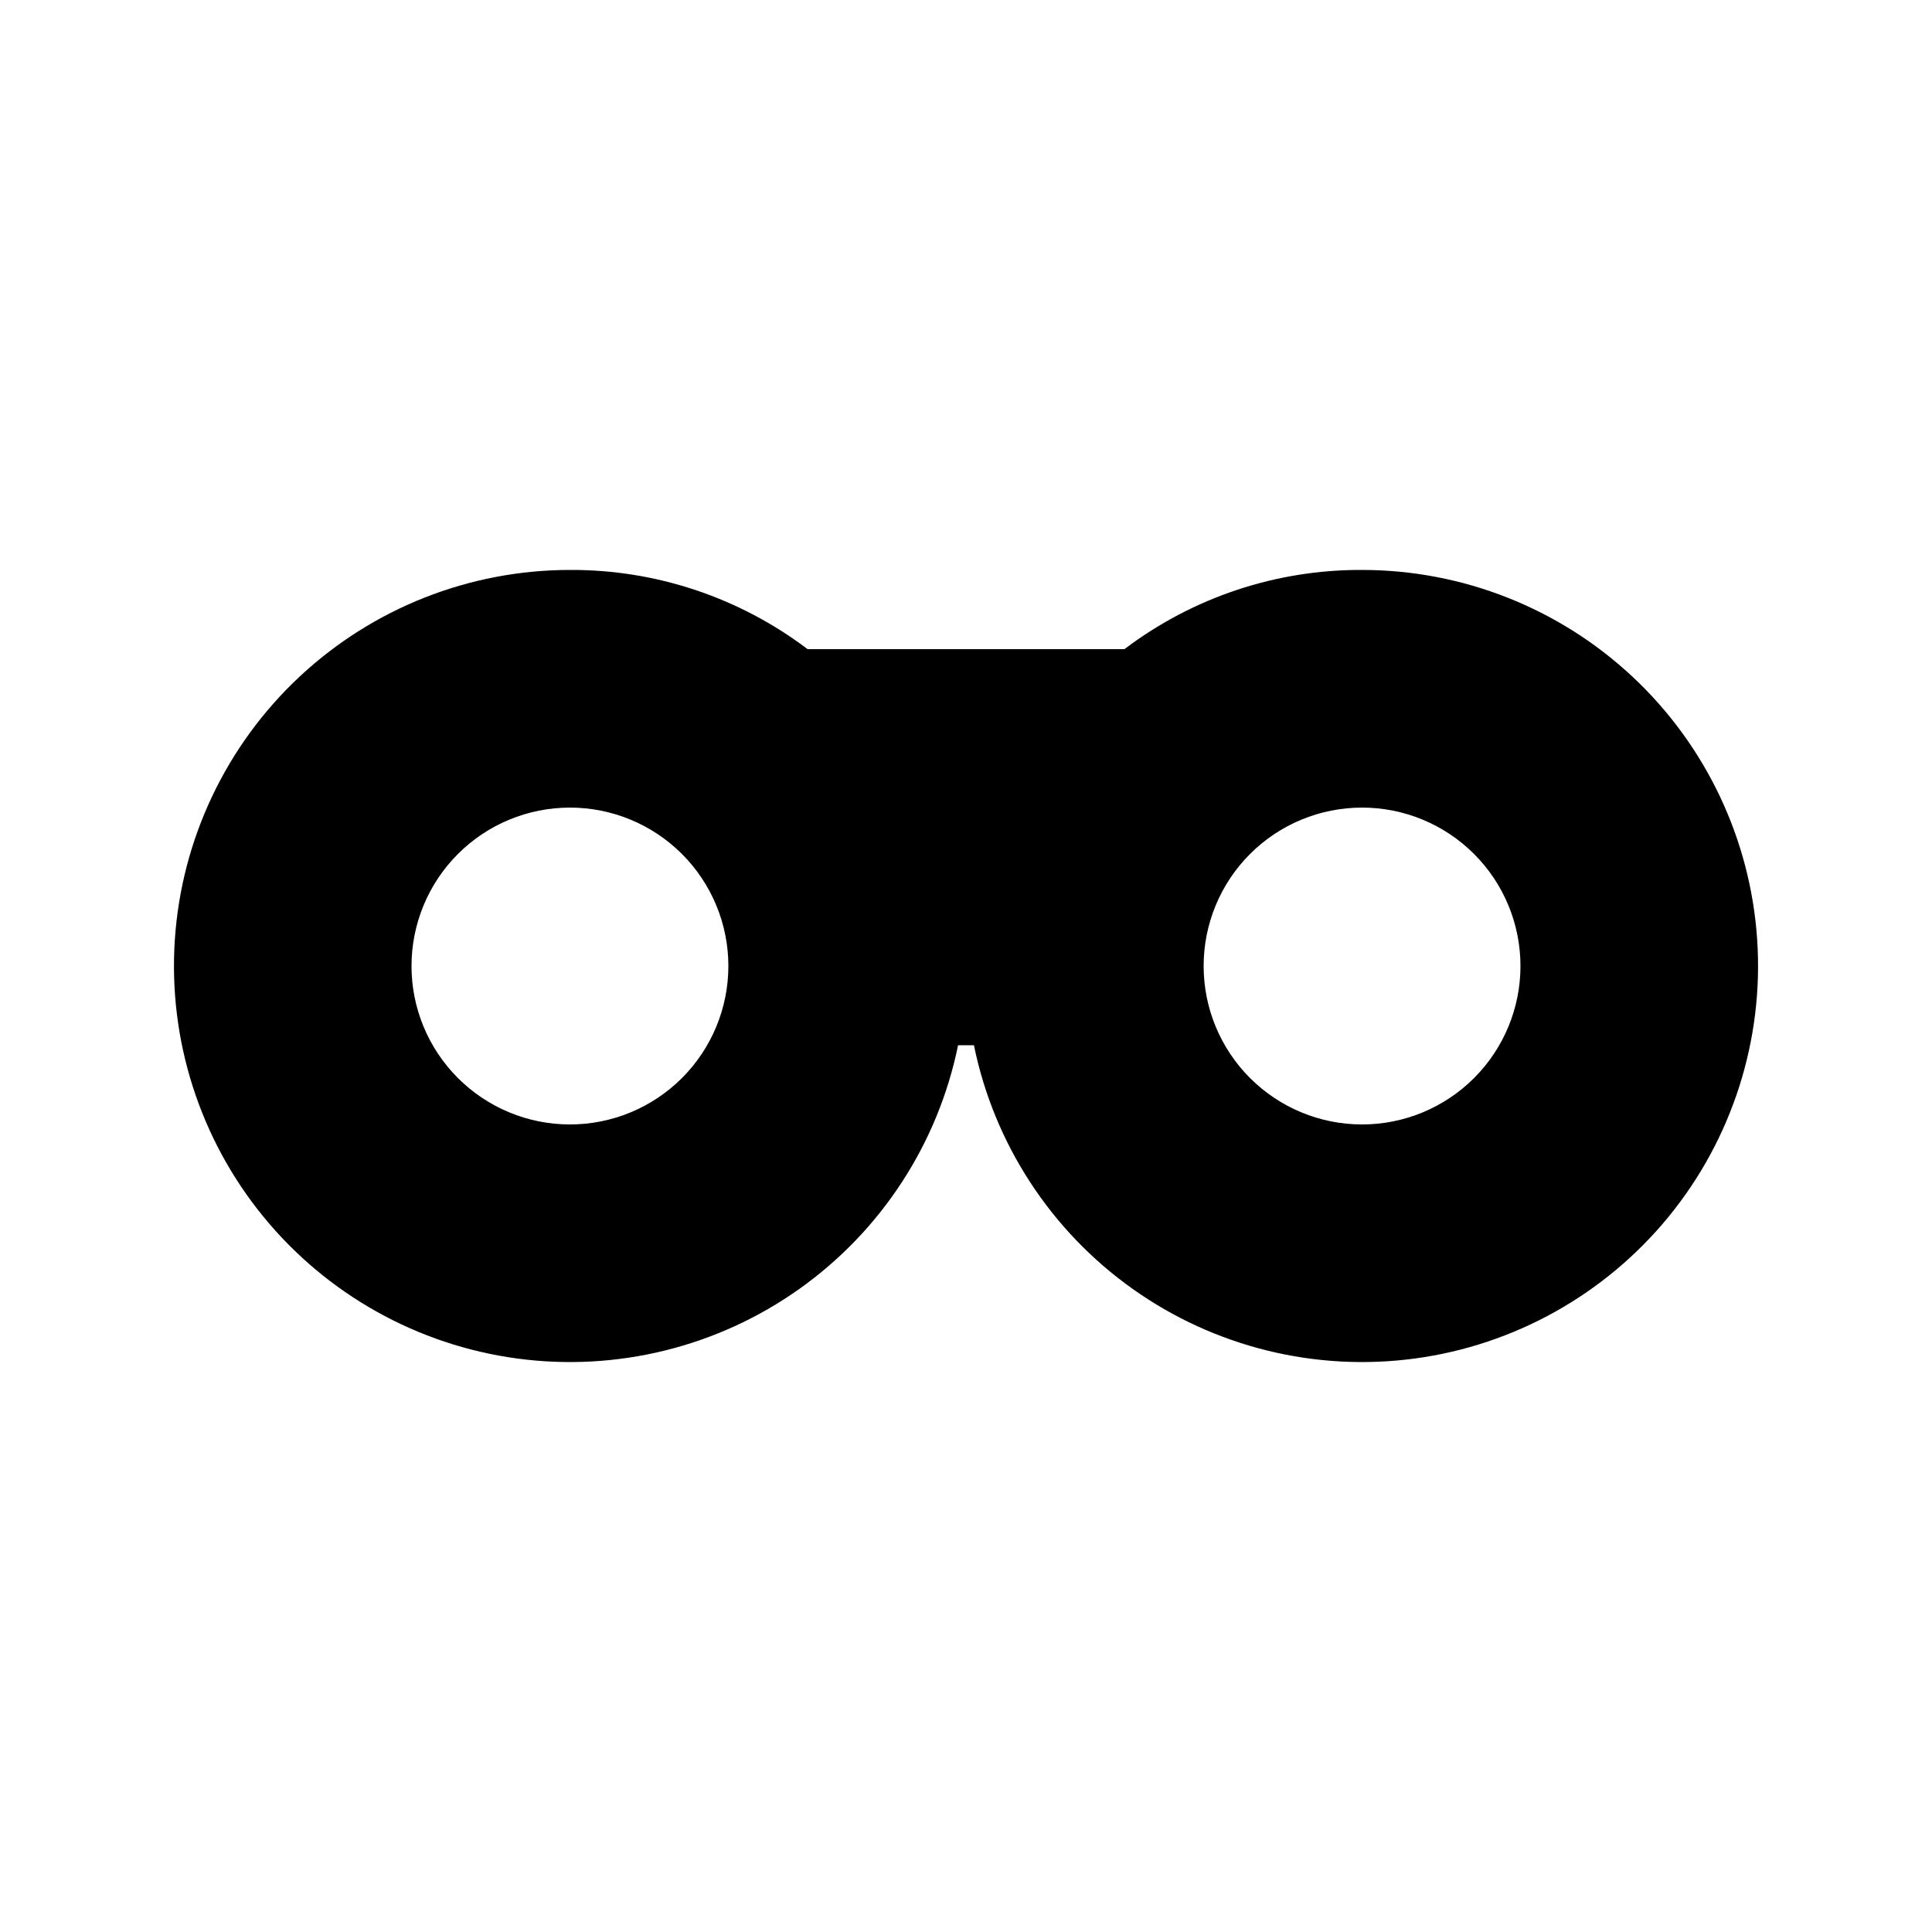 <?xml version="1.0" encoding="UTF-8"?>
<!-- Uploaded to: SVG Find, www.svgrepo.com, Generator: SVG Find Mixer Tools -->
<svg fill="#000000" width="800px" height="800px" version="1.1" viewBox="144 144 512 512" xmlns="http://www.w3.org/2000/svg">
 <path d="m504.96 295.04c-22.727-0.109-44.855 7.269-62.973 20.992h-83.969c-18.117-13.723-40.25-21.102-62.977-20.992-26.617 0.004-52.238 10.121-71.68 28.305-19.438 18.184-31.242 43.07-33.023 69.629s6.594 52.801 23.43 73.418c16.836 20.613 40.875 34.062 67.254 37.625 26.379 3.559 53.125-3.035 74.824-18.449 21.699-15.414 36.73-38.496 42.055-64.574h4.199c5.324 26.078 20.355 49.16 42.055 64.574 21.703 15.414 48.449 22.008 74.824 18.449 26.379-3.562 50.418-17.012 67.258-37.625 16.836-20.617 25.211-46.859 23.43-73.418-1.785-26.559-13.59-51.445-33.027-69.629s-45.059-28.301-71.68-28.305zm-209.92 146.95c-11.137 0-21.816-4.426-29.688-12.297-7.875-7.875-12.297-18.555-12.297-29.688 0-11.137 4.422-21.816 12.297-29.688 7.871-7.875 18.551-12.297 29.688-12.297 11.133 0 21.812 4.422 29.688 12.297 7.871 7.871 12.297 18.551 12.297 29.688 0 11.133-4.426 21.812-12.297 29.688-7.875 7.871-18.555 12.297-29.688 12.297zm209.92 0h-0.004c-11.133 0-21.812-4.426-29.684-12.297-7.875-7.875-12.297-18.555-12.297-29.688 0-11.137 4.422-21.816 12.297-29.688 7.871-7.875 18.551-12.297 29.684-12.297 11.137 0 21.816 4.422 29.688 12.297 7.875 7.871 12.297 18.551 12.297 29.688 0 11.133-4.422 21.812-12.297 29.688-7.871 7.871-18.551 12.297-29.688 12.297z"/>
</svg>